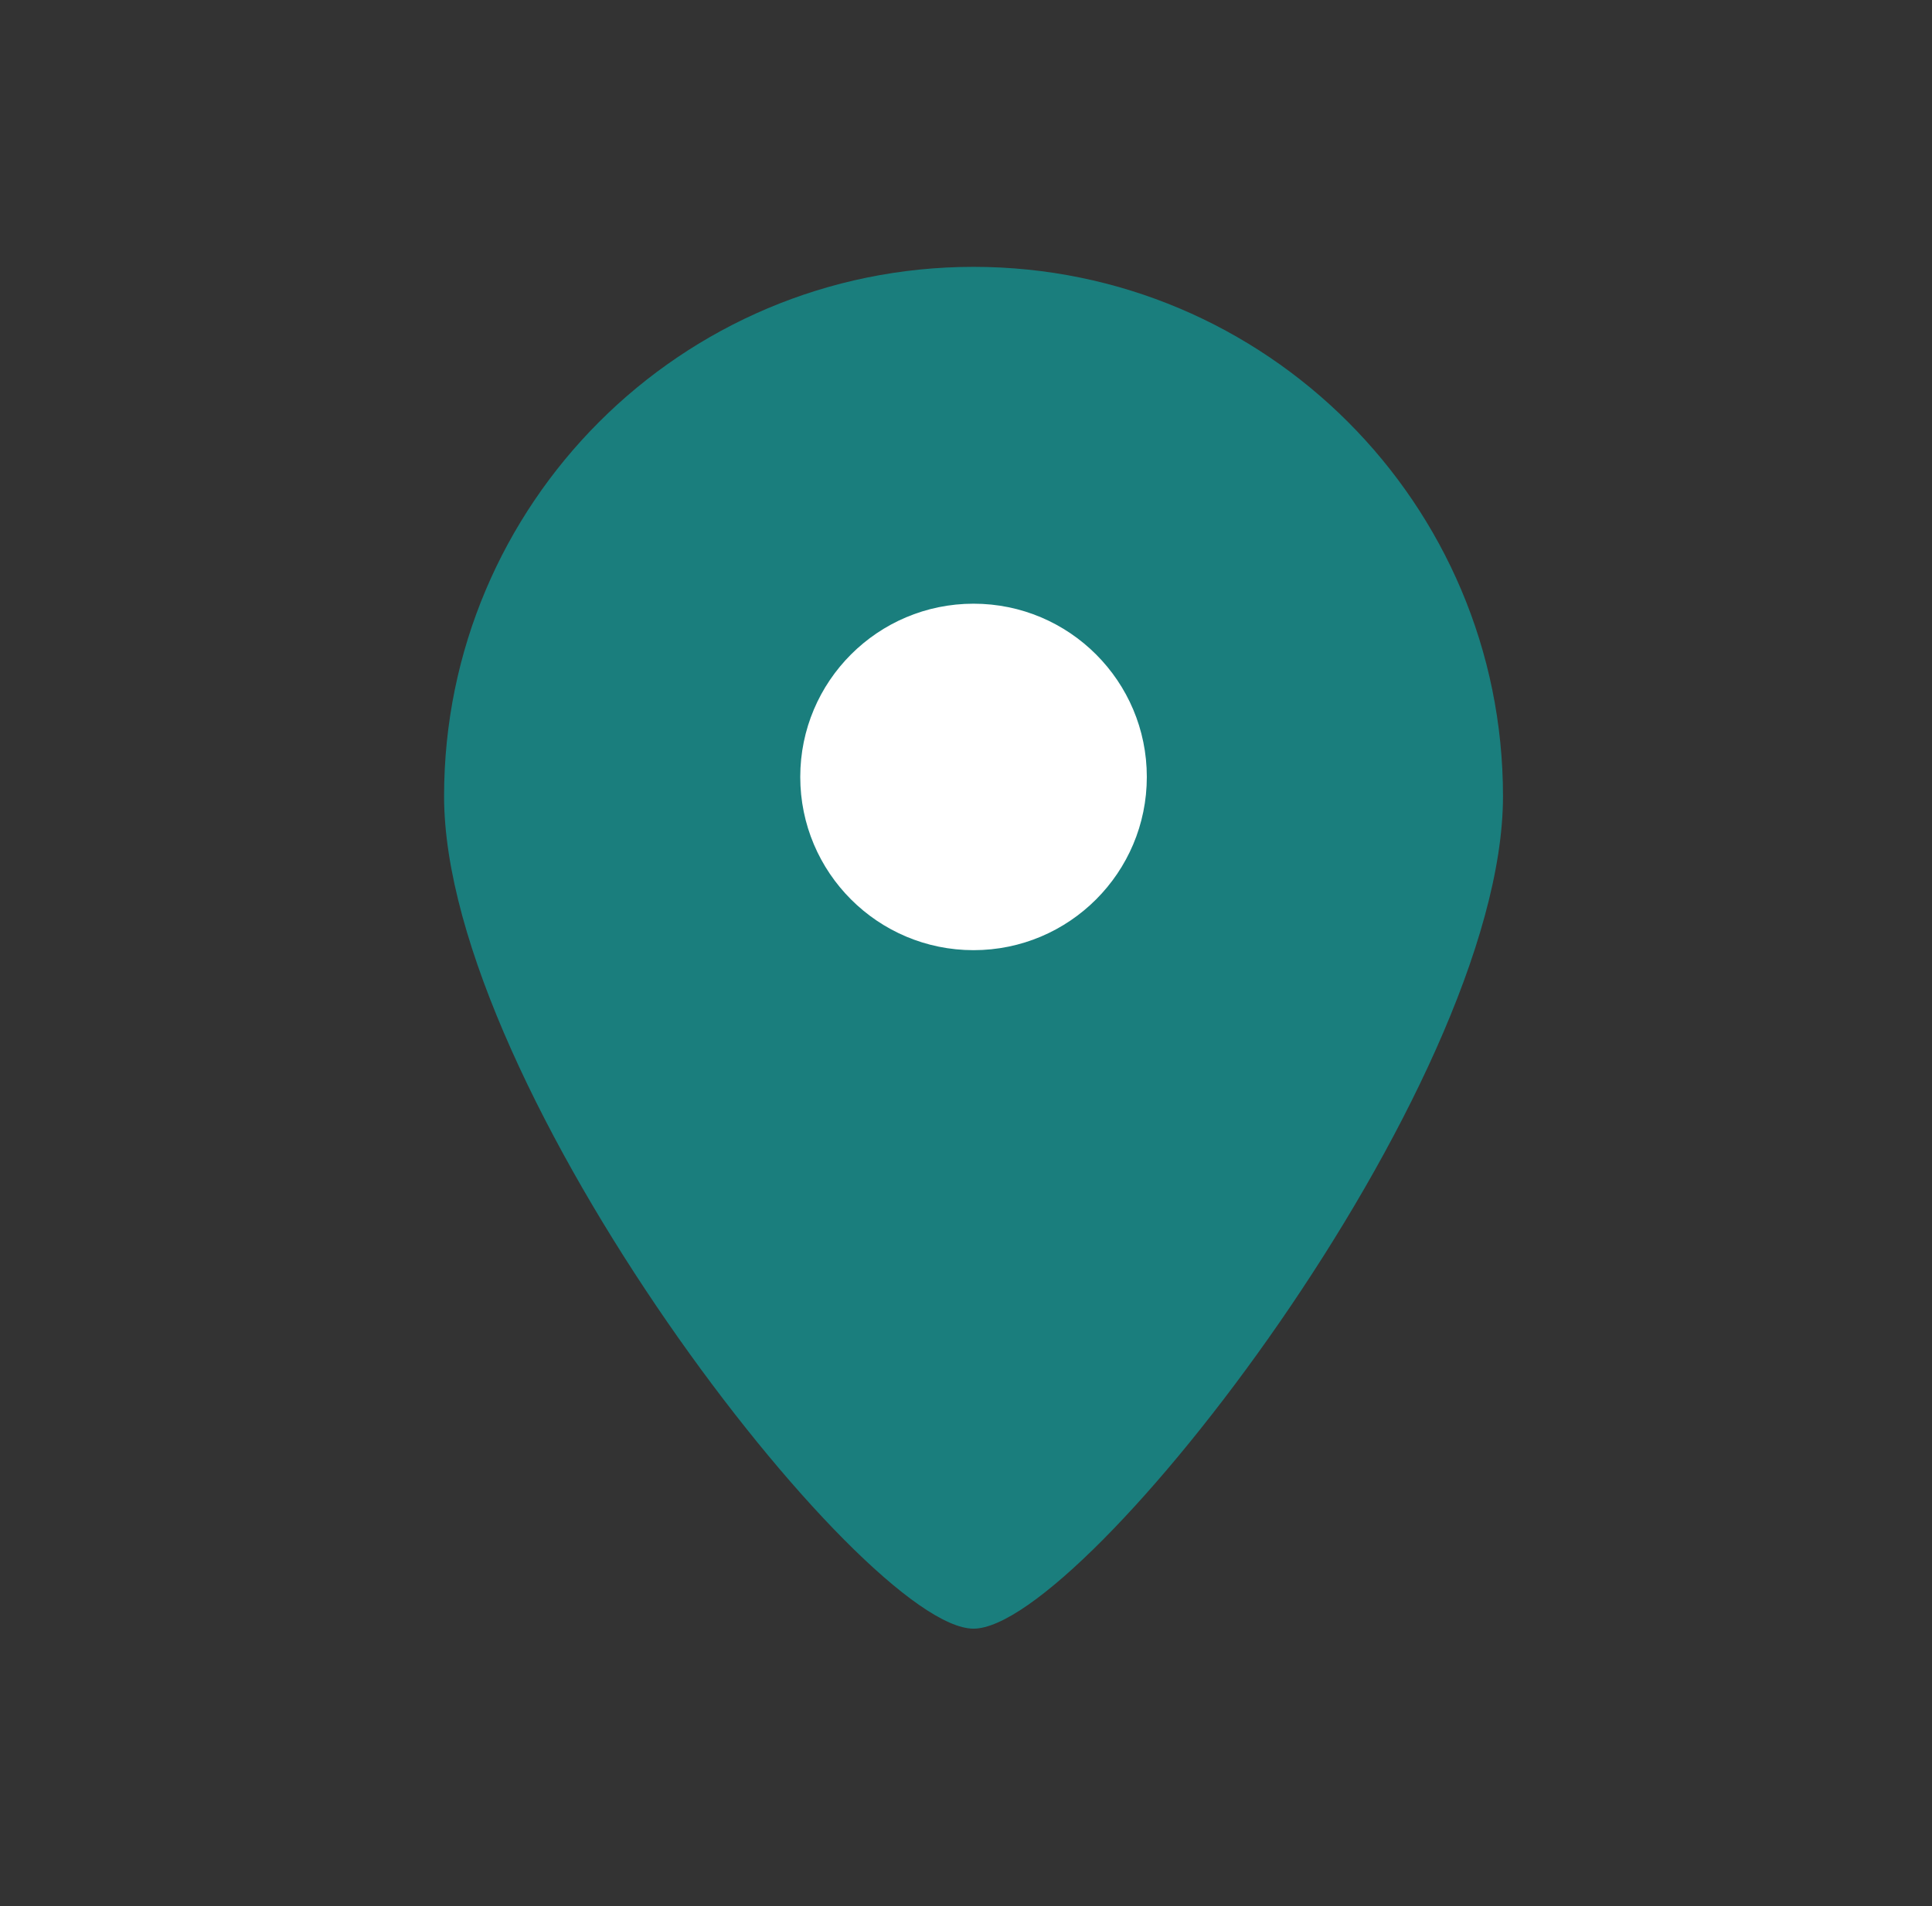 <svg width="76" height="75" viewBox="0 0 76 75" fill="none" xmlns="http://www.w3.org/2000/svg">
<rect x="0" y="0" width="76" height="75" fill="#333333" stroke="none"/>
<path fill-rule="evenodd" clip-rule="evenodd" d="M38.297 64.084C42.651 64.084 59.124 42.831 59.124 31.328C59.124 19.825 49.799 10.5 38.297 10.5C26.794 10.5 17.469 19.825 17.469 31.328C17.469 42.831 33.942 64.084 38.297 64.084Z" fill="#1A7E7D"/>
<path d="M38.297 37.387C42.062 37.387 45.113 34.335 45.113 30.57C45.113 26.806 42.062 23.754 38.297 23.754C34.532 23.754 31.48 26.806 31.48 30.57C31.48 34.335 34.532 37.387 38.297 37.387Z" fill="white"/>
</svg>

